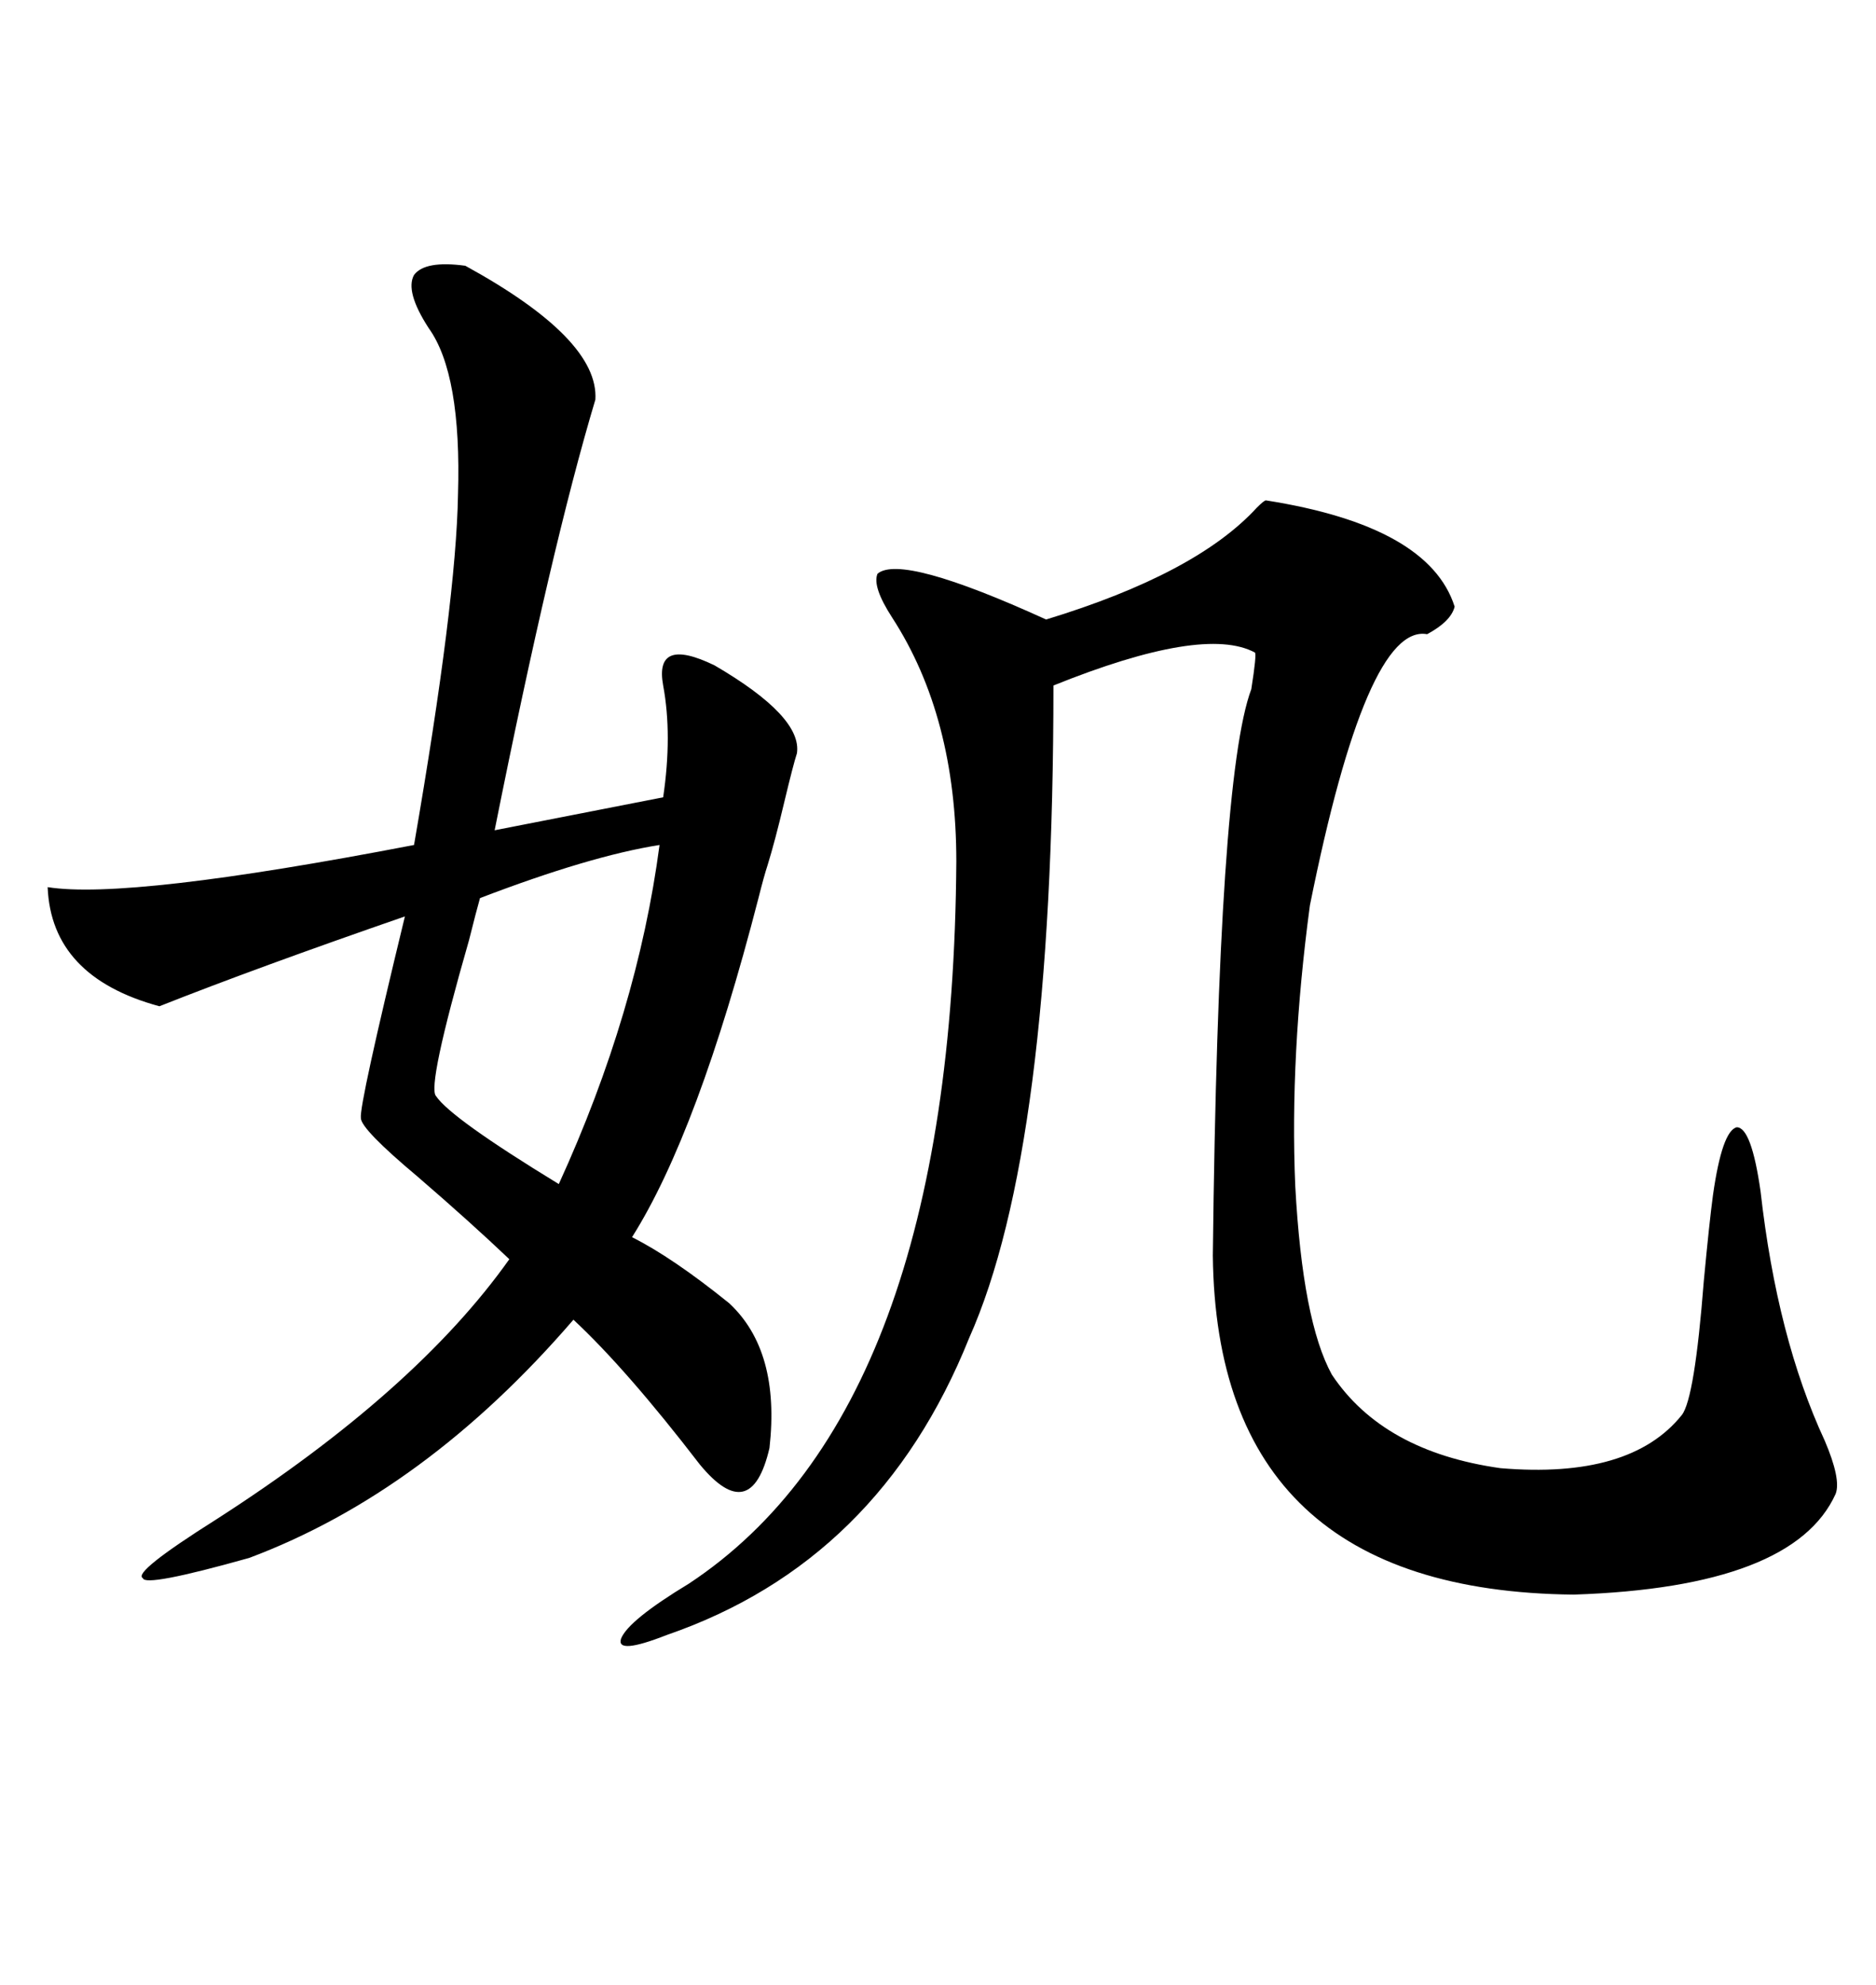 <svg xmlns="http://www.w3.org/2000/svg" xmlns:xlink="http://www.w3.org/1999/xlink" width="300" height="317.285"><path d="M74.41 42.48L74.41 42.48Q95.80 54.20 95.21 63.87L95.21 63.87Q88.18 87.30 79.10 132.71L79.10 132.71L106.05 127.44Q107.52 117.48 106.05 109.57L106.05 109.57Q104.59 101.66 114.26 106.35L114.26 106.35Q128.32 114.55 127.44 120.41L127.44 120.41Q126.86 122.17 125.39 128.32L125.39 128.32Q123.93 134.47 122.75 138.28L122.75 138.28Q122.17 140.04 121.29 143.55L121.29 143.55Q111.62 181.05 101.07 197.75L101.07 197.75Q107.52 200.98 116.60 208.30L116.60 208.30Q124.80 215.92 123.05 231.45L123.05 231.45Q120.12 244.04 111.91 234.08L111.91 234.08Q100.20 218.85 91.70 210.94L91.70 210.94Q67.97 238.48 39.84 249.02L39.84 249.02Q23.14 253.71 22.85 252.25L22.85 252.25Q21.09 251.37 34.57 242.87L34.57 242.87Q66.50 222.36 81.45 201.27L81.45 201.27Q75.29 195.41 66.80 188.09L66.80 188.09Q57.71 180.47 57.71 178.71L57.71 178.71Q57.42 176.66 64.75 146.48L64.75 146.48Q41.02 154.69 25.49 160.84L25.49 160.84Q8.20 156.15 7.62 141.80L7.62 141.80Q20.51 143.85 66.21 135.06L66.21 135.06Q72.95 96.09 73.24 79.10L73.24 79.10Q73.83 59.77 68.55 52.44L68.55 52.44Q64.75 46.58 66.21 43.95L66.21 43.95Q67.97 41.60 74.41 42.48ZM202.44 79.98L202.44 79.98Q228.52 84.08 232.62 96.97L232.62 96.97Q232.03 99.32 228.22 101.37L228.22 101.37Q218.55 99.61 209.47 144.73L209.47 144.73Q206.25 168.75 207.13 189.55L207.13 189.55Q208.30 211.23 212.99 219.73L212.99 219.73Q221.19 232.03 239.94 234.67L239.94 234.67Q260.74 236.43 268.95 226.17L268.95 226.17Q271.00 223.54 272.46 204.79L272.46 204.79Q273.34 195.41 273.93 191.02L273.93 191.02Q275.39 180.76 277.73 180.18L277.73 180.18Q280.08 180.18 281.54 190.43L281.54 190.43Q284.18 213.87 291.80 230.27L291.80 230.27Q294.43 236.43 293.55 238.77L293.55 238.77Q286.82 253.71 251.66 254.88L251.66 254.88Q194.53 254.30 193.95 200.68L193.95 200.68Q194.82 124.22 200.10 110.16L200.10 110.16Q200.98 104.59 200.68 104.30L200.68 104.30Q192.48 99.90 168.46 109.57L168.46 109.57Q168.46 183.69 154.98 213.87L154.98 213.87Q140.63 249.61 106.64 261.33L106.64 261.33Q98.44 264.55 99.32 261.91L99.32 261.91Q100.49 258.98 110.16 253.13L110.16 253.13Q152.34 225.29 152.93 137.70L152.93 137.70Q152.93 114.55 142.68 98.73L142.68 98.73Q139.45 93.75 140.33 91.70L140.33 91.70Q144.14 88.48 167.29 99.02L167.29 99.02Q191.31 91.70 200.98 81.15L200.98 81.15Q202.15 79.98 202.44 79.98ZM105.47 135.06L105.47 135.06Q94.34 136.82 76.76 143.55L76.76 143.55Q76.17 145.61 75 150.29L75 150.29Q68.26 173.73 69.73 175.20L69.73 175.20Q72.07 178.71 89.36 189.26L89.36 189.26Q101.95 161.72 105.47 135.06Z"/></svg>